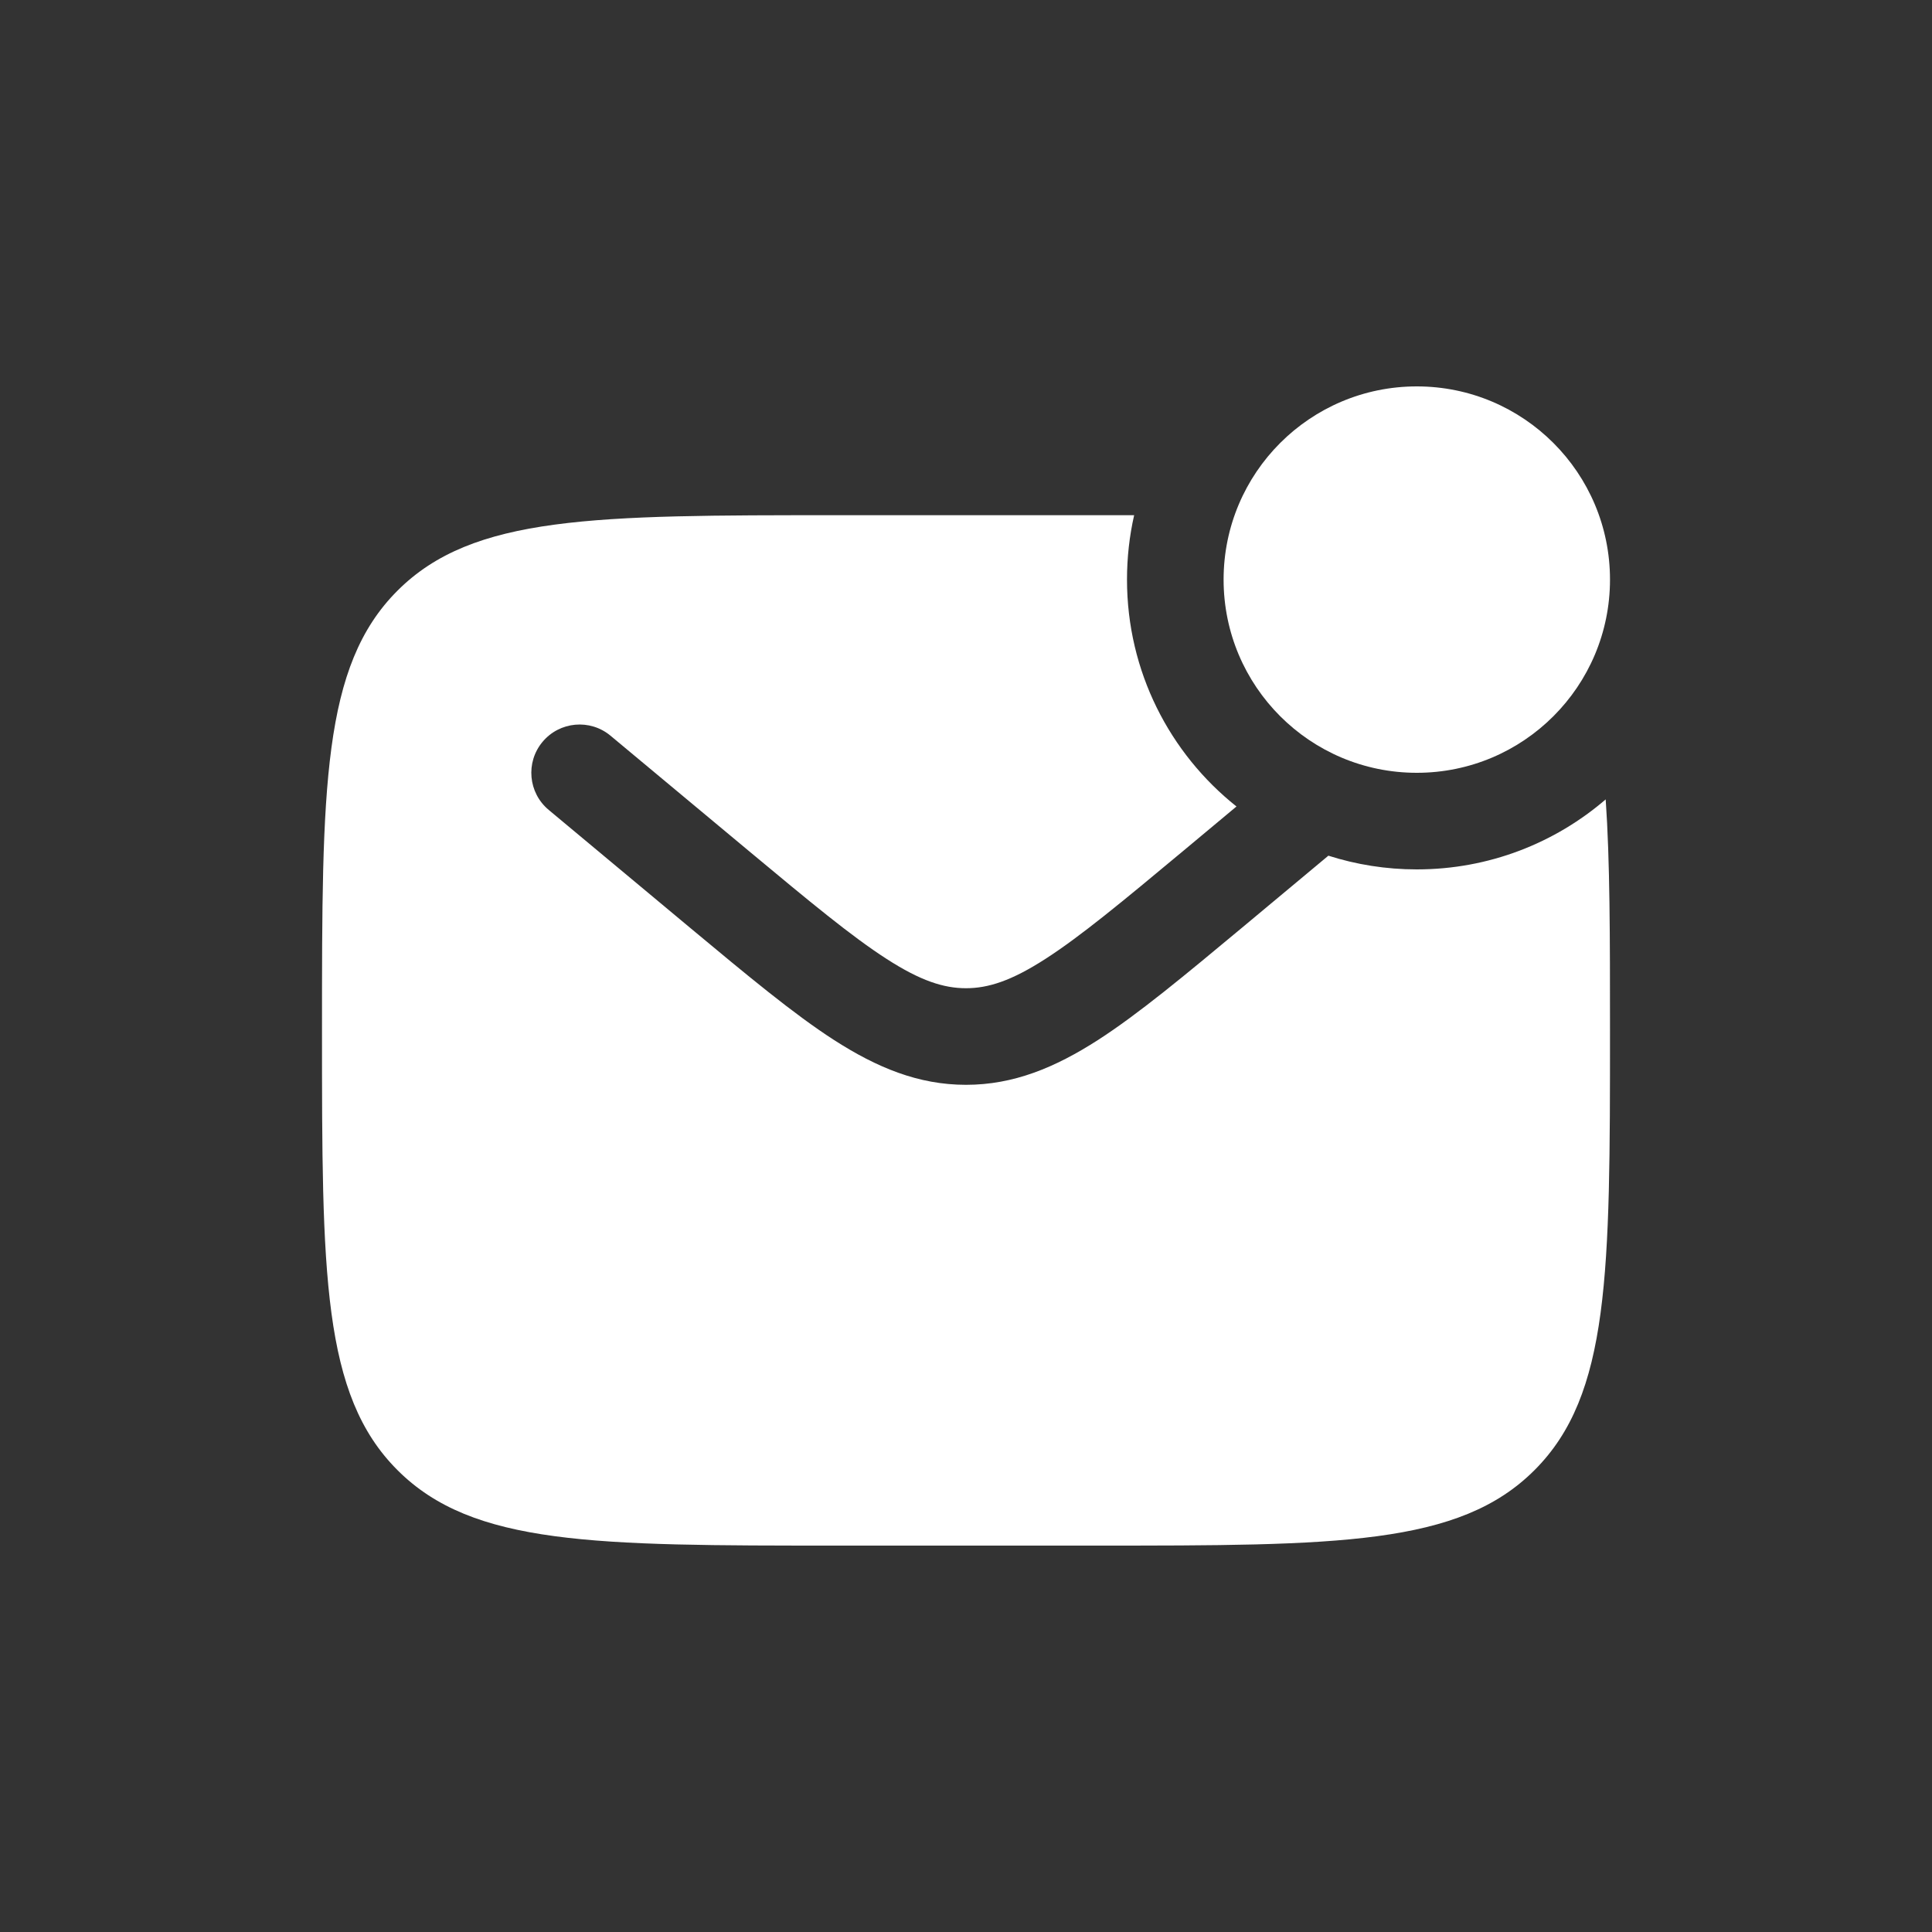 <svg width="30" height="30" viewBox="0 0 30 30" fill="none" xmlns="http://www.w3.org/2000/svg">
<rect x="0" y="0" width="30" height="30" fill="#333333" stroke="none"/>
<path d="M25 9C25 10.657 23.657 12 22 12C20.343 12 19 10.657 19 9C19 7.343 20.343 6 22 6C23.657 6 25 7.343 25 9Z" fill="white"/>
<path fill-rule="evenodd" clip-rule="evenodd" d="M17 8H13C9.229 8 7.343 8 6.172 9.172C5 10.343 5 12.229 5 16C5 19.771 5 21.657 6.172 22.828C7.343 24 9.229 24 13 24H17C20.771 24 22.657 24 23.828 22.828C25 21.657 25 19.771 25 16C25 14.547 25 13.373 24.933 12.413C24.145 13.091 23.12 13.5 22 13.5C21.521 13.5 21.06 13.425 20.627 13.287L19.284 14.407C18.397 15.145 17.679 15.744 17.045 16.152C16.384 16.576 15.741 16.845 15 16.845C14.259 16.845 13.616 16.576 12.955 16.152C12.321 15.744 11.603 15.145 10.716 14.407L8.52 12.576C8.202 12.311 8.159 11.838 8.424 11.52C8.689 11.202 9.162 11.159 9.48 11.424L11.639 13.223C12.572 14 13.22 14.538 13.767 14.89C14.296 15.231 14.655 15.345 15 15.345C15.345 15.345 15.704 15.231 16.233 14.89C16.78 14.538 17.428 14 18.361 13.223L19.2 12.523C18.164 11.699 17.5 10.427 17.5 9C17.5 8.656 17.538 8.322 17.611 8C17.413 8 17.21 8 17 8Z" fill="white"/>
</svg>
